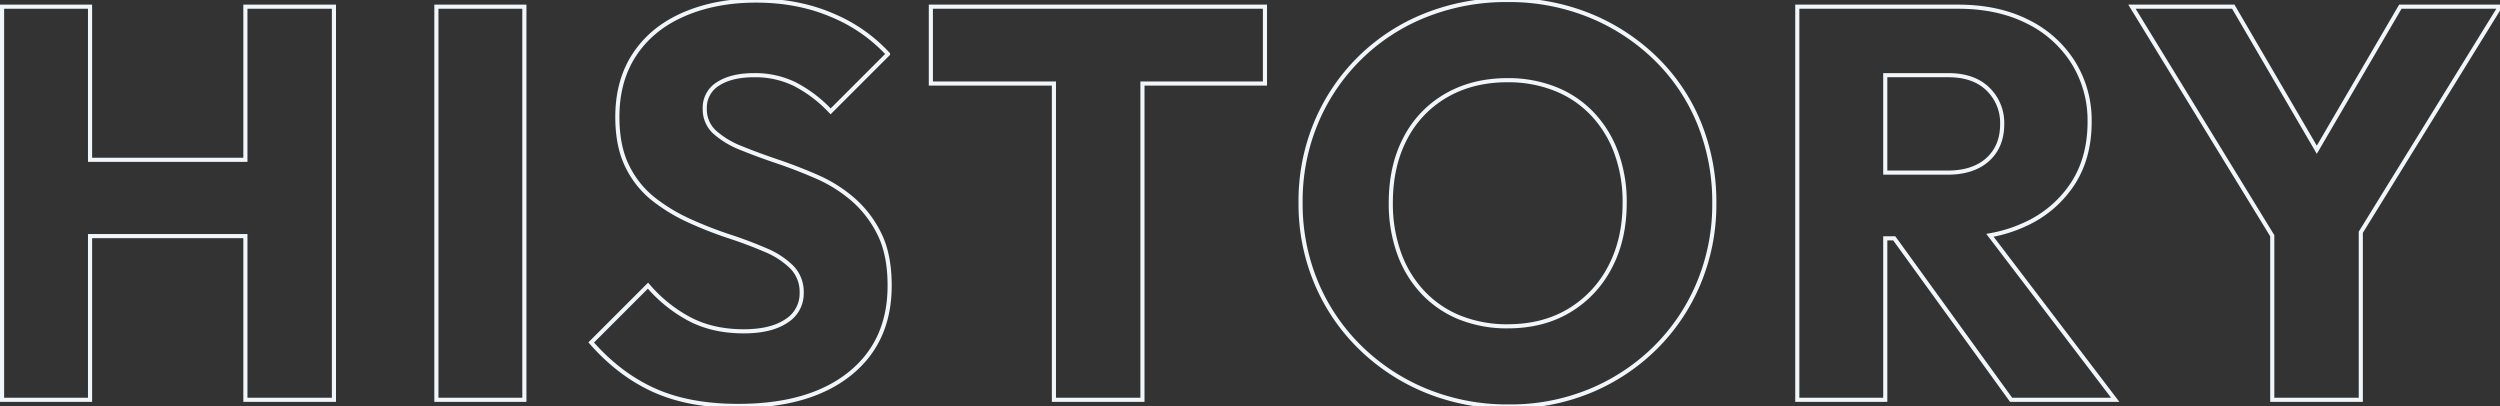 <svg xmlns="http://www.w3.org/2000/svg" xmlns:xlink="http://www.w3.org/1999/xlink" width="1212.224" height="197.101" viewBox="0 0 1212.224 197.101">
  <rect x="0" y="0" width="1212.224" height="197.101" fill="#333333" stroke="none"/>
  <defs>
    <clipPath id="clip-path">
      <rect id="長方形_129" data-name="長方形 129" width="1211.224" height="197.101" fill="none" stroke="#f0f6fa" stroke-width="2"/>
    </clipPath>
  </defs>
  <g id="グループ_366" data-name="グループ 366" transform="translate(1)">
    <path id="パス_484" data-name="パス 484" d="M117.99,3.241v74.25H42.66V3.241H0v190.62H42.66v-79.38h75.33v79.38h42.93V3.241Z" fill="none" stroke="#f0f6fa" stroke-width="2"/>
    <rect id="長方形_128" data-name="長方形 128" width="42.66" height="190.62" transform="translate(210.599 3.241)" fill="none" stroke="#f0f6fa" stroke-width="2"/>
    <g id="グループ_365" data-name="グループ 365">
      <g id="グループ_364" data-name="グループ 364" clip-path="url(#clip-path)">
        <path id="パス_485" data-name="パス 485" d="M412.56,96.661a68.723,68.723,0,0,0-17.415-10.935q-9.586-4.184-19.17-7.424t-17.55-6.481A42.492,42.492,0,0,1,345.6,64.126a14.856,14.856,0,0,1-4.859-11.475,13.464,13.464,0,0,1,6.479-12.014q6.48-4.184,17.55-4.186a43.769,43.769,0,0,1,19.575,4.32A64.318,64.318,0,0,1,401.76,54l27.811-27.81A77.126,77.126,0,0,0,402.3,7.291Q385.829.273,365.581.271q-19.44,0-34.831,6.616t-23.895,19.3Q298.35,38.885,298.35,56.7q0,14.315,4.86,24.03a45.81,45.81,0,0,0,12.826,15.93,85.233,85.233,0,0,0,17.549,10.53,191.306,191.306,0,0,0,19.036,7.425q9.445,3.106,17.549,6.615A39.641,39.641,0,0,1,383,129.6a17.1,17.1,0,0,1,4.724,12.42,15.612,15.612,0,0,1-7.425,13.635q-7.43,5-20.654,4.995-14.852,0-26.056-5.8A69.425,69.425,0,0,1,313.2,138.512l-27.54,27.54q13.768,15.661,30.644,23.219t40.635,7.56q34.559,0,54-15.524t19.44-42.8q0-15.12-4.995-25.111a53.3,53.3,0,0,0-12.825-16.74" fill="none" stroke="#f0f6fa" stroke-width="2"/>
        <path id="パス_486" data-name="パス 486" d="M450.362,40.5h59.67V193.86h42.931V40.5h59.4V3.24h-162Z" fill="none" stroke="#f0f6fa" stroke-width="2"/>
        <path id="パス_487" data-name="パス 487" d="M801.635,28.216A99.24,99.24,0,0,0,769.64,7.426,103.876,103.876,0,0,0,730.084,0a105.6,105.6,0,0,0-39.96,7.426A95.549,95.549,0,0,0,637.2,59.4a98.511,98.511,0,0,0-7.559,38.88,98.784,98.784,0,0,0,7.559,38.745,95.421,95.421,0,0,0,21.33,31.455,99.418,99.418,0,0,0,32.13,21.059,103.962,103.962,0,0,0,39.96,7.561,101.256,101.256,0,0,0,39.42-7.561,98.272,98.272,0,0,0,31.591-20.924,96.034,96.034,0,0,0,21.059-31.321,98.826,98.826,0,0,0,7.561-38.744,101.118,101.118,0,0,0-7.426-39.015,92.361,92.361,0,0,0-21.194-31.32M779.63,129.6a52.668,52.668,0,0,1-19.846,21.06q-12.695,7.563-29.7,7.56A61.221,61.221,0,0,1,707,154.036a50.331,50.331,0,0,1-17.955-12.15,54.366,54.366,0,0,1-11.609-19.035,71.029,71.029,0,0,1-4.05-24.57q0-17.82,7.019-31.185a50.8,50.8,0,0,1,19.845-20.79q12.822-7.424,29.835-7.426a61.614,61.614,0,0,1,22.95,4.186,50.2,50.2,0,0,1,18.09,12.15,54.732,54.732,0,0,1,11.61,18.9,69.093,69.093,0,0,1,4.05,24.165q0,17.82-7.154,31.32" fill="none" stroke="#f0f6fa" stroke-width="2"/>
        <path id="パス_488" data-name="パス 488" d="M981.454,108.541a54.3,54.3,0,0,0,22.68-19.574q8.1-12.555,8.1-29.836a53.222,53.222,0,0,0-7.965-28.89A54.346,54.346,0,0,0,981.994,10.4q-14.313-7.15-33.48-7.155h-78.03v190.62h42.66v-78.3H917.5l56.664,78.3h50.49L963.908,114.1a68.576,68.576,0,0,0,17.546-5.562m-68.31-72.09h30.51q12.416,0,19.3,6.75a22.831,22.831,0,0,1,6.885,17.01q0,10.8-7.02,17.145T943.384,83.7h-30.24Z" fill="none" stroke="#f0f6fa" stroke-width="2"/>
        <path id="パス_489" data-name="パス 489" d="M1211.224,3.241h-48.33l-40.5,69.373-40.5-69.373h-49.141l68.04,111.065v79.555h42.931V112.62Z" fill="none" stroke="#f0f6fa" stroke-width="2"/>
      </g>
    </g>
  </g>
</svg>
